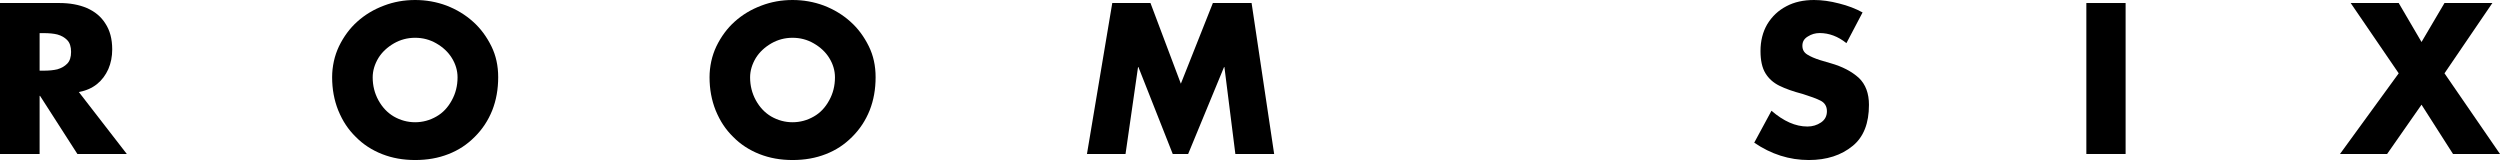 <svg width="828" height="53" viewBox="0 0 828 53" fill="none" xmlns="http://www.w3.org/2000/svg">
<path d="M26.137 30.512L42 51H25.633L13.27 31.758H13.119V51H0V1H19.615C23.115 1 26.137 1.548 28.73 2.645C31.424 3.817 33.464 5.511 34.874 7.755C36.41 10.048 37.166 12.914 37.166 16.379C37.166 18.722 36.737 20.89 35.881 22.884C34.975 24.903 33.716 26.573 32.13 27.845C30.493 29.166 28.478 30.038 26.111 30.486L26.137 30.512ZM13.119 10.945V23.408H14.403C16.216 23.408 17.752 23.258 18.986 22.959C20.345 22.56 21.428 21.937 22.259 21.09C23.115 20.217 23.543 18.921 23.543 17.201C23.543 15.482 23.115 14.136 22.259 13.288C21.428 12.416 20.345 11.793 18.986 11.419C17.777 11.12 16.266 10.97 14.403 10.97H13.119V10.945Z" fill="black"/>
<path d="M137.488 0C141.106 0 144.576 0.619 147.848 1.834C151.194 3.122 154.144 4.906 156.672 7.186C159.175 9.416 161.183 12.141 162.769 15.362C164.256 18.385 165 21.78 165 25.571C165 29.535 164.356 33.178 163.042 36.523C161.679 39.917 159.745 42.841 157.242 45.319C155.904 46.657 154.54 47.772 153.128 48.689C151.715 49.605 150.178 50.398 148.517 51.042C145.196 52.356 141.528 53 137.512 53C133.497 53 129.903 52.356 126.557 51.042C123.161 49.705 120.237 47.797 117.808 45.319C116.593 44.13 115.502 42.816 114.561 41.404C113.619 39.992 112.776 38.381 112.008 36.523C110.669 33.153 110 29.511 110 25.571C110 23.787 110.198 22.052 110.57 20.318C110.942 18.608 111.512 16.948 112.256 15.362C113.842 12.092 115.874 9.366 118.303 7.186C120.856 4.881 123.831 3.097 127.226 1.834C130.424 0.619 133.844 0 137.488 0ZM137.488 12.513C134.959 12.513 132.63 13.132 130.498 14.346C128.267 15.635 126.557 17.245 125.342 19.178C124.078 21.284 123.434 23.44 123.434 25.62C123.434 28.346 124.054 30.873 125.342 33.227C126.631 35.556 128.317 37.34 130.424 38.579C132.63 39.843 134.984 40.487 137.488 40.487C139.991 40.487 142.37 39.843 144.552 38.579C146.658 37.39 148.344 35.606 149.633 33.227C150.897 30.948 151.541 28.42 151.541 25.62C151.541 23.366 150.897 21.21 149.633 19.178C148.418 17.221 146.683 15.61 144.477 14.346C142.37 13.132 140.041 12.513 137.488 12.513Z" fill="black"/>
<path d="M262.488 0C266.106 0 269.576 0.619 272.848 1.834C276.194 3.122 279.144 4.906 281.672 7.186C284.175 9.416 286.183 12.141 287.769 15.362C289.256 18.385 290 21.78 290 25.571C290 29.535 289.356 33.178 288.042 36.523C286.679 39.917 284.745 42.841 282.242 45.319C280.904 46.657 279.54 47.772 278.128 48.689C276.715 49.605 275.178 50.398 273.517 51.042C270.196 52.356 266.528 53 262.512 53C258.497 53 254.903 52.356 251.557 51.042C248.161 49.705 245.237 47.797 242.808 45.319C241.593 44.13 240.502 42.816 239.561 41.404C238.619 39.992 237.776 38.381 237.008 36.523C235.669 33.153 235 29.511 235 25.571C235 23.787 235.198 22.052 235.57 20.318C235.942 18.608 236.512 16.948 237.256 15.362C238.842 12.092 240.874 9.366 243.303 7.186C245.856 4.881 248.831 3.097 252.226 1.834C255.424 0.619 258.844 0 262.488 0ZM262.488 12.513C259.959 12.513 257.63 13.132 255.498 14.346C253.267 15.635 251.557 17.245 250.342 19.178C249.078 21.284 248.434 23.44 248.434 25.62C248.434 28.346 249.054 30.873 250.342 33.227C251.631 35.556 253.317 37.34 255.424 38.579C257.63 39.843 259.984 40.487 262.488 40.487C264.991 40.487 267.37 39.843 269.552 38.579C271.658 37.39 273.344 35.606 274.633 33.227C275.897 30.948 276.541 28.42 276.541 25.62C276.541 23.366 275.897 21.21 274.633 19.178C273.418 17.221 271.683 15.61 269.477 14.346C267.37 13.132 265.041 12.513 262.488 12.513Z" fill="black"/>
<path d="M360 51L368.385 1H381.037L391.099 27.72L401.703 1H414.527L422 51H409.151L405.526 22.211H405.403L393.516 51H388.411L377.041 22.211H376.918L372.775 51H360Z" fill="black"/>
<path d="M616.872 4.143L611.538 14.286C608.769 12.076 605.821 10.947 602.667 10.947C601.256 10.947 599.949 11.323 598.769 12.076C597.538 12.804 596.949 13.809 596.949 15.139C596.949 16.47 597.487 17.399 598.59 18.077C599.615 18.73 601.051 19.357 602.897 19.935L606.308 20.939C610.205 22.044 613.308 23.675 615.667 25.81C617.897 27.969 619 30.931 619 34.722C619 40.823 617.231 45.343 613.667 48.28C609.846 51.443 604.974 53 599.077 53C592.641 53 586.615 51.092 581 47.251L586.718 36.681C590.744 40.17 594.692 41.903 598.615 41.903C600.308 41.903 601.795 41.451 603.103 40.572C604.41 39.694 605.077 38.438 605.077 36.831C605.077 35.224 604.359 34.019 602.923 33.316C601.564 32.639 599.59 31.91 597 31.107C593.923 30.304 591.359 29.4 589.282 28.37C587.308 27.391 585.769 26.01 584.692 24.228C583.615 22.445 583.077 20.01 583.077 16.897C583.077 13.558 583.82 10.595 585.308 8.034C586.897 5.423 589 3.44 591.667 2.059C594.256 0.678 597.308 0 600.795 0C603.359 0 606.154 0.377 609.128 1.155C612.026 1.883 614.615 2.862 616.923 4.143H616.872Z" fill="black"/>
<path d="M704 1V51H691V1H704Z" fill="black"/>
<path d="M794.451 24.28L778.543 1H794.451L802.008 13.911L809.615 1H825.473L809.615 24.28L828 51H812.439L802.008 34.674L790.61 51H775L794.451 24.28Z" fill="black"/>
</svg>
